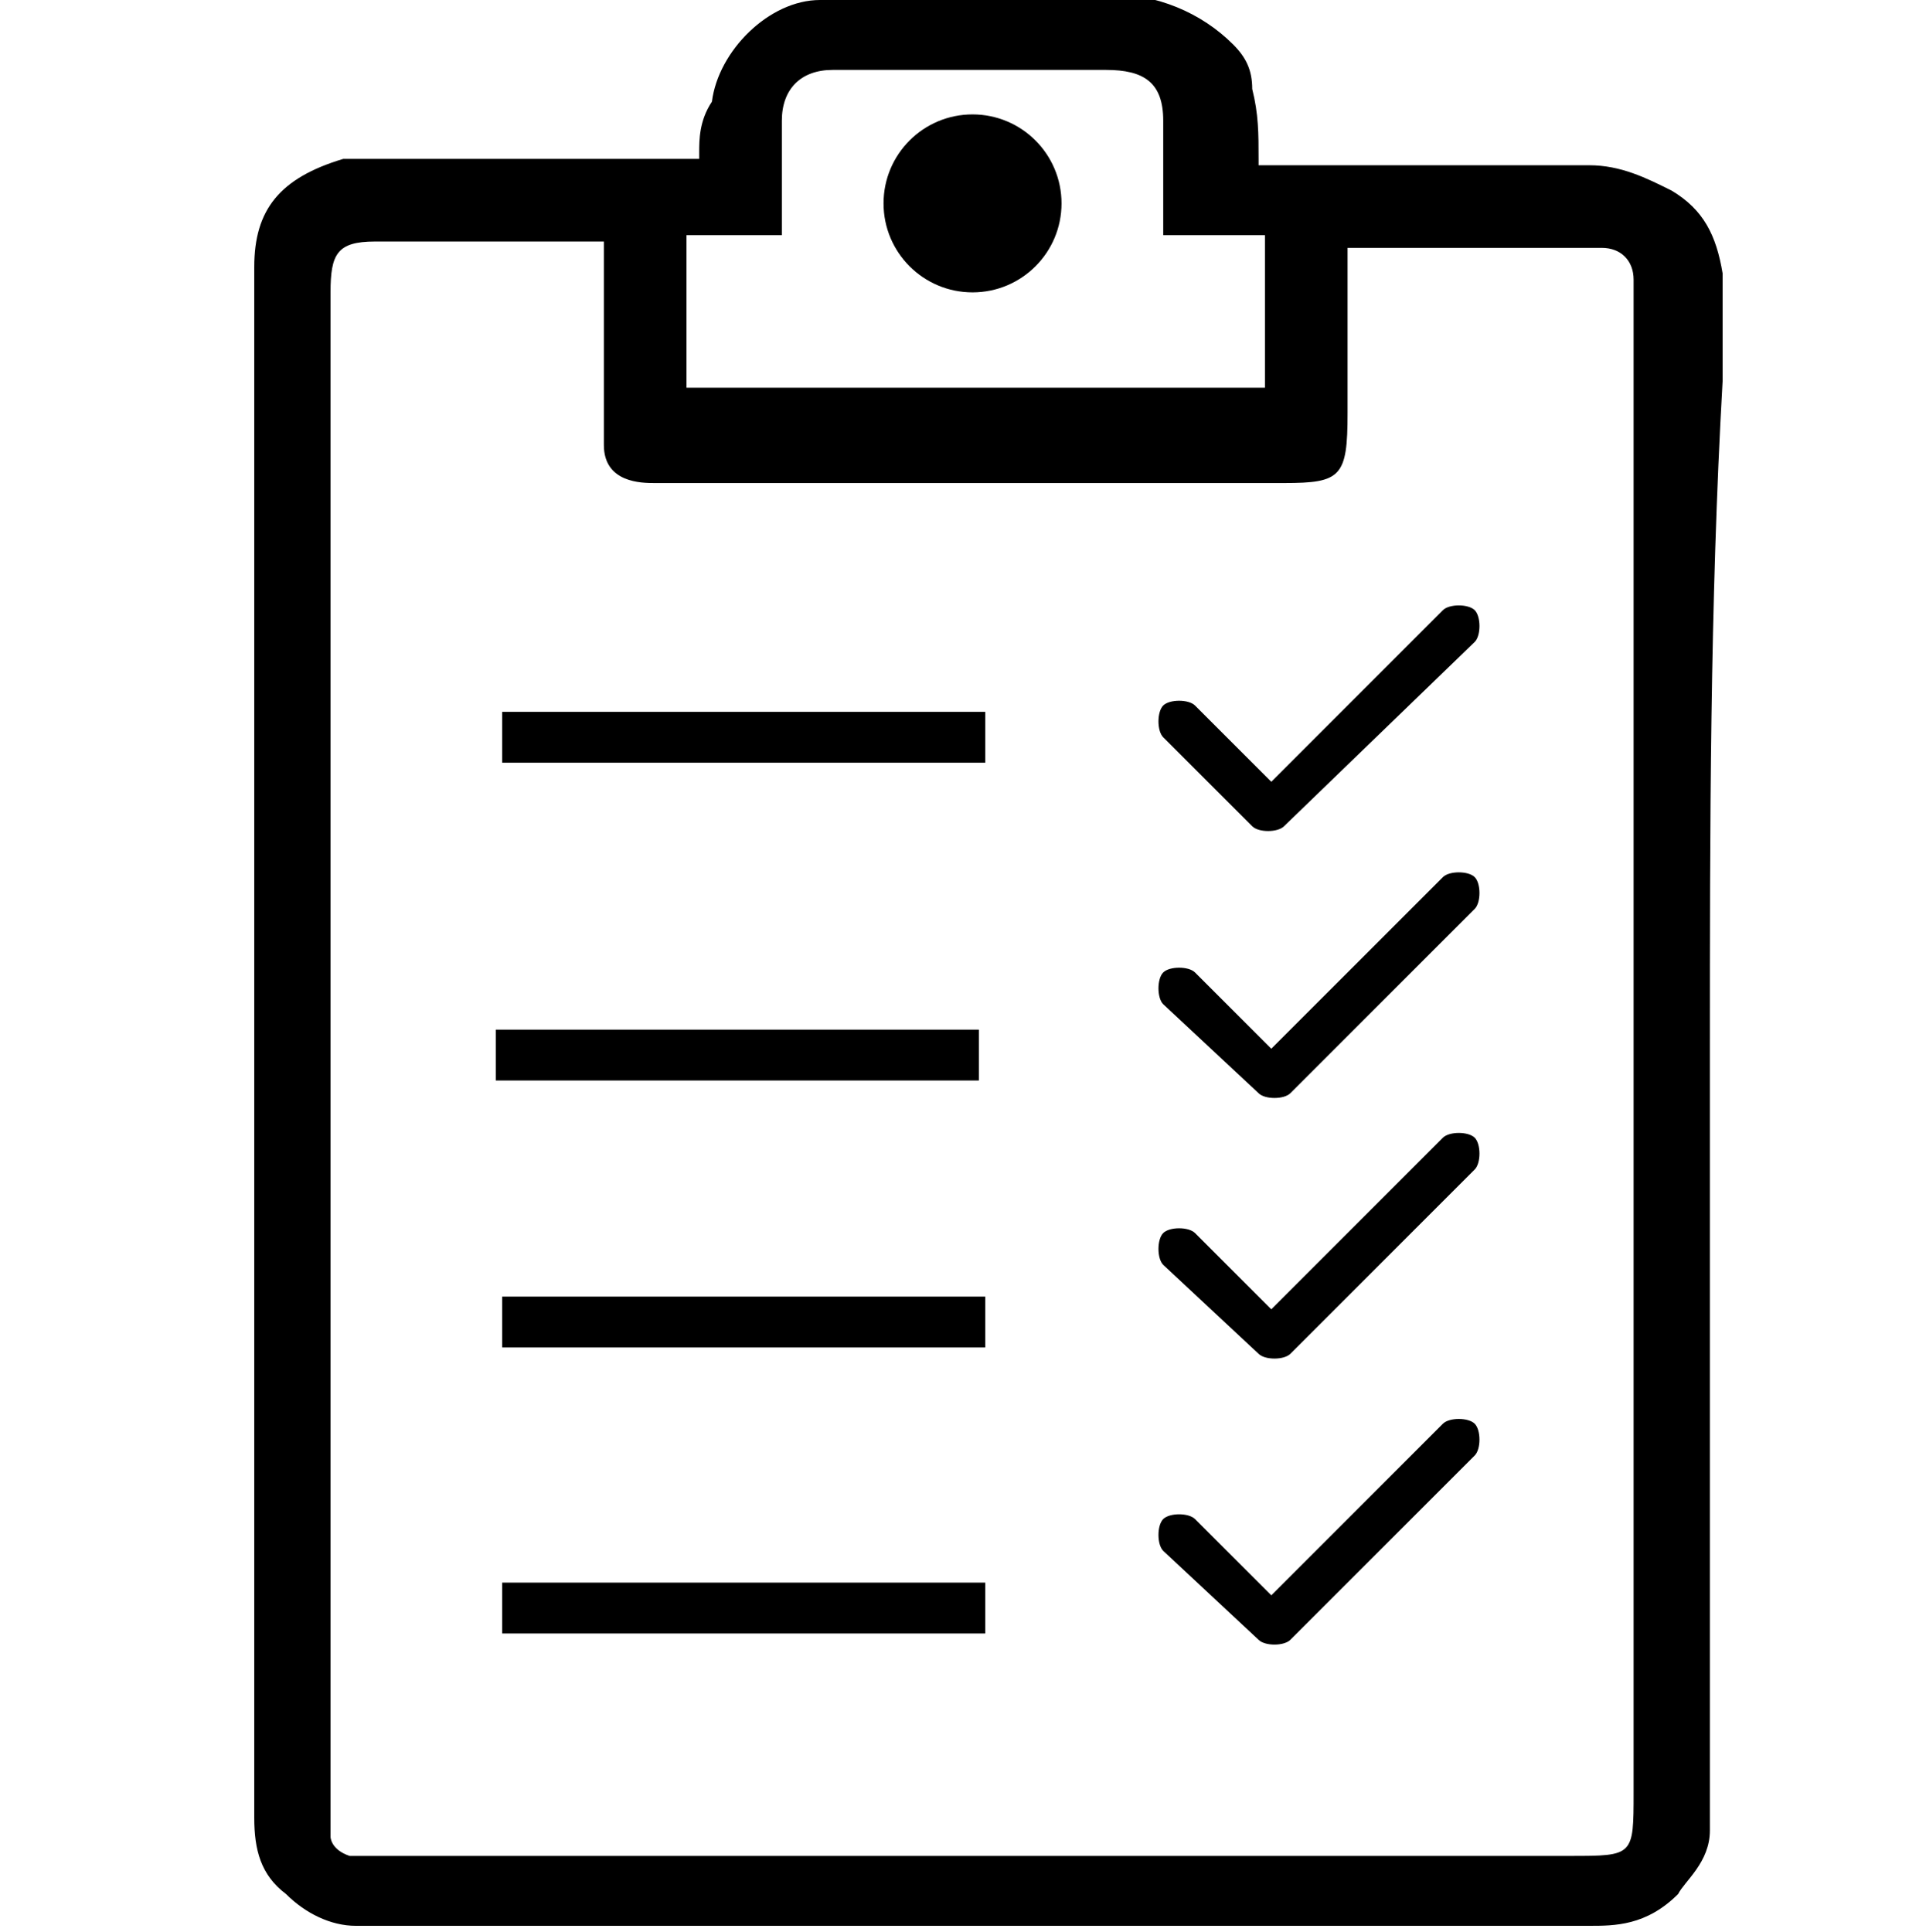 <?xml version="1.0" encoding="UTF-8"?>
<!-- Generator: Adobe Illustrator 27.5.0, SVG Export Plug-In . SVG Version: 6.00 Build 0)  -->
<svg xmlns="http://www.w3.org/2000/svg" xmlns:xlink="http://www.w3.org/1999/xlink" version="1.1" id="Layer_3" x="0px" y="0px" viewBox="0 0 30.3 30.4" style="enable-background:new 0 0 30.3 30.4;" xml:space="preserve">
<style type="text/css">
	.st0{fill-rule:evenodd;clip-rule:evenodd;}
</style>
<path d="M26.3,3c-0.4-0.2-0.8-0.4-1.3-0.4h-5.2V2.5c0-0.4,0-0.7-0.1-1.1c0-0.3-0.1-0.5-0.3-0.7c-0.5-0.5-1.2-0.8-2-0.8h-1  c-1.2,0-2.3,0-3.5,0.1c-0.8,0-1.6,0.8-1.7,1.6C11,1.9,11,2.2,11,2.4v0.1l0,0c0,0-0.1,0-0.2,0H6.2H5.4C4.4,2.8,4,3.3,4,4.2v24.4  c0,0.5,0.1,0.9,0.5,1.2c0.3,0.3,0.7,0.5,1.1,0.5c0.1,0,0.1,0,0.2,0H25c0.4,0,0.9,0,1.4-0.5c0.1-0.2,0.5-0.5,0.5-1V16.5  c0-3.4,0-7,0.2-10.5V4.3C27,3.7,26.8,3.3,26.3,3z M13.1,1.1h4.3c0.6,0,0.9,0.2,0.9,0.8v1.8h0.2c0.2,0,0.3,0,0.5,0c0.3,0,0.6,0,0.9,0  v1.9c0,0.2,0,0.5,0,0.5s-0.3,0-0.5,0h-8.5c-0.1,0-0.1,0-0.1,0s0,0,0-0.1V3.7h1.5V1.9C12.3,1.4,12.6,1.1,13.1,1.1z M25.7,28.2  c0,1,0,1-1,1H5.5c-0.3-0.1-0.3-0.3-0.3-0.3V4.6c0-0.6,0.1-0.8,0.7-0.8h3.6V7c0,0.6,0.6,0.6,0.8,0.6h9.9c0.9,0,1-0.1,1-1.1V3.9h4  c0.3,0,0.5,0.2,0.5,0.5V28.2z"></path>
<circle cx="15.3" cy="3.2" r="1.4"></circle>
<rect x="7.9" y="20.4" width="7.6" height="0.8"></rect>
<rect x="7.9" y="24.9" width="7.6" height="0.8"></rect>
<rect x="7.8" y="16.2" width="7.6" height="0.8"></rect>
<rect x="7.9" y="11.2" width="7.6" height="0.8"></rect>
<path class="st0" d="M18.3,11.6c-0.1-0.1-0.1-0.4,0-0.5s0.4-0.1,0.5,0l1.2,1.2l2.7-2.7c0.1-0.1,0.4-0.1,0.5,0s0.1,0.4,0,0.5l-3,2.9  c-0.1,0.1-0.4,0.1-0.5,0L18.3,11.6z"></path>
<path class="st0" d="M18.3,15.8c-0.1-0.1-0.1-0.4,0-0.5s0.4-0.1,0.5,0l1.2,1.2l2.7-2.7c0.1-0.1,0.4-0.1,0.5,0s0.1,0.4,0,0.5  l-2.9,2.9c-0.1,0.1-0.4,0.1-0.5,0L18.3,15.8z"></path>
<path class="st0" d="M18.3,19.9c-0.1-0.1-0.1-0.4,0-0.5s0.4-0.1,0.5,0l1.2,1.2l2.7-2.7c0.1-0.1,0.4-0.1,0.5,0s0.1,0.4,0,0.5  l-2.9,2.9c-0.1,0.1-0.4,0.1-0.5,0L18.3,19.9z"></path>
<path class="st0" d="M18.3,24.4c-0.1-0.1-0.1-0.4,0-0.5s0.4-0.1,0.5,0l1.2,1.2l2.7-2.7c0.1-0.1,0.4-0.1,0.5,0s0.1,0.4,0,0.5  l-2.9,2.9c-0.1,0.1-0.4,0.1-0.5,0L18.3,24.4z"></path>
</svg>
